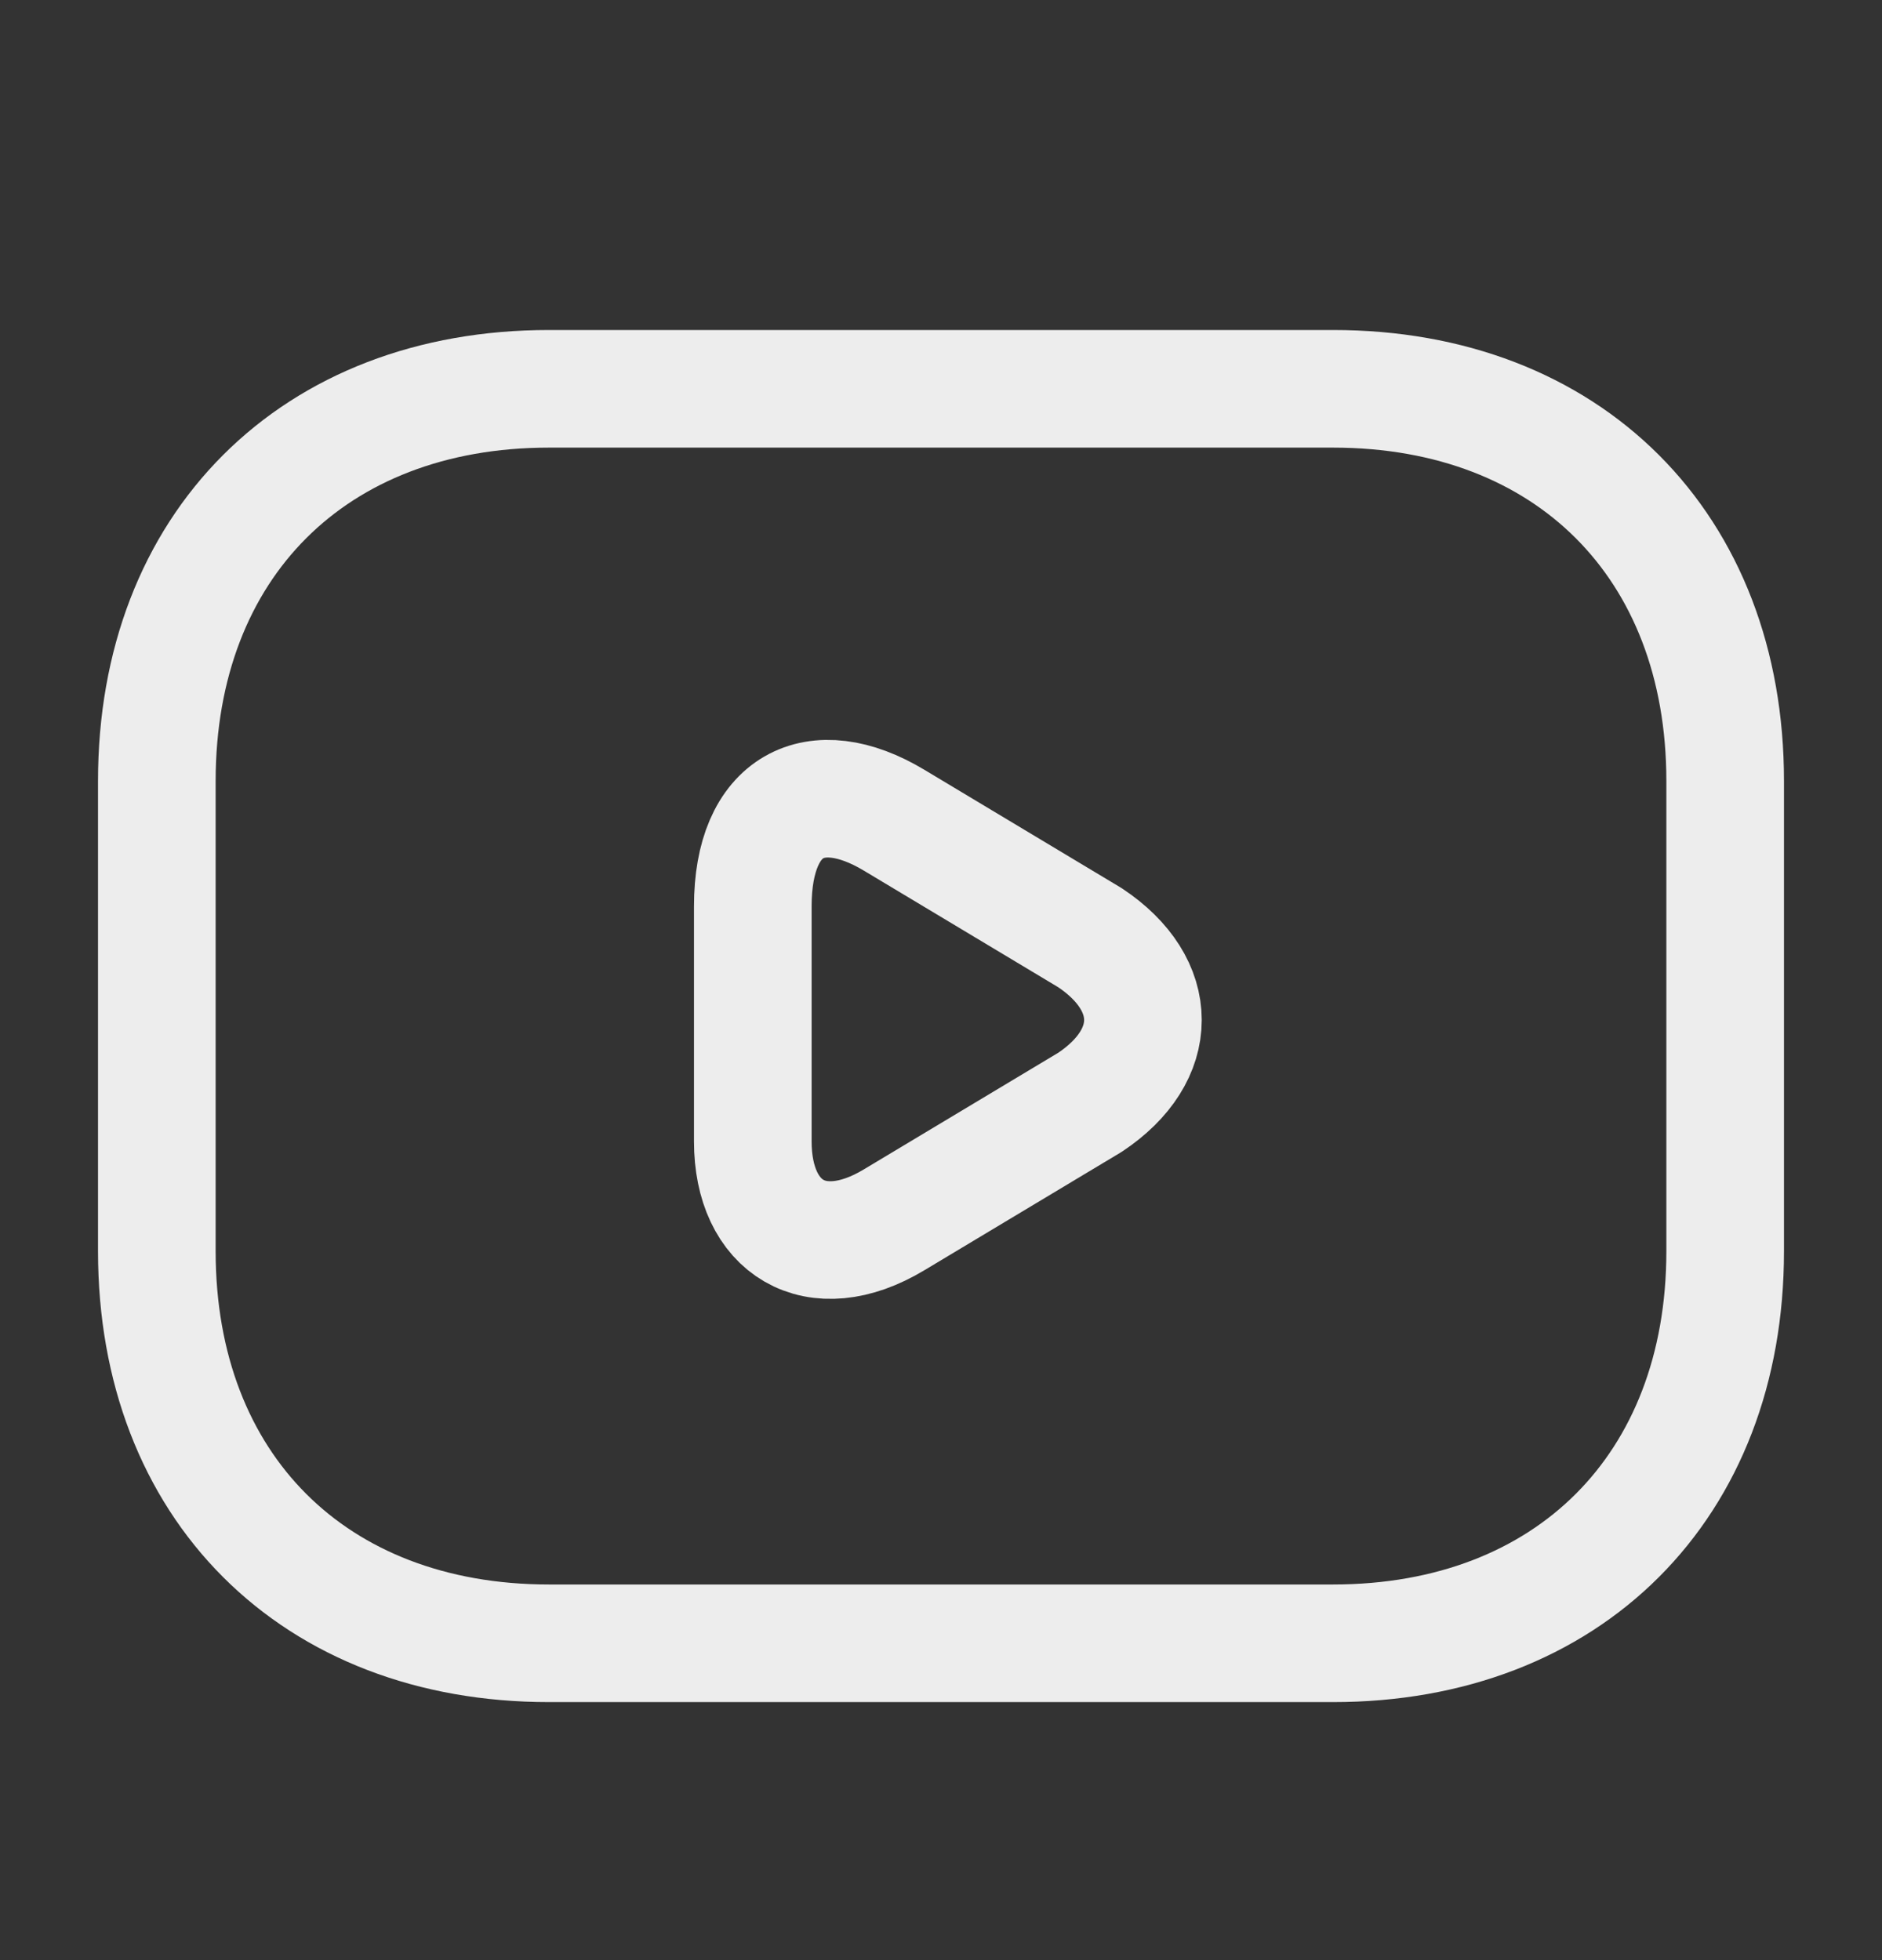 <svg width="24" height="25" viewBox="0 0 24 25" fill="none" xmlns="http://www.w3.org/2000/svg">
<rect x="0" y="0" width="24" height="25" fill="#333333" stroke="none"/>
<g id="vuesax/linear/youtube">
<g id="youtube">
<path id="Vector" d="M17 20.959H7C4 20.959 2 18.959 2 15.96V9.959C2 6.959 4 4.959 7 4.959H17C20 4.959 22 6.959 22 9.959V15.96C22 18.959 20 20.959 17 20.959Z" stroke="#EDEDED" stroke-width="1.5" stroke-miterlimit="10" stroke-linecap="round" stroke-linejoin="round"/>
<path id="Vector_2" d="M11.4 10.46L13.9 11.96C14.8 12.559 14.8 13.46 13.9 14.059L11.4 15.559C10.4 16.16 9.6 15.659 9.6 14.559V11.559C9.6 10.259 10.4 9.86 11.4 10.46Z" stroke="#EDEDED" stroke-width="1.5" stroke-miterlimit="10" stroke-linecap="round" stroke-linejoin="round"/>
</g>
</g>
</svg>
